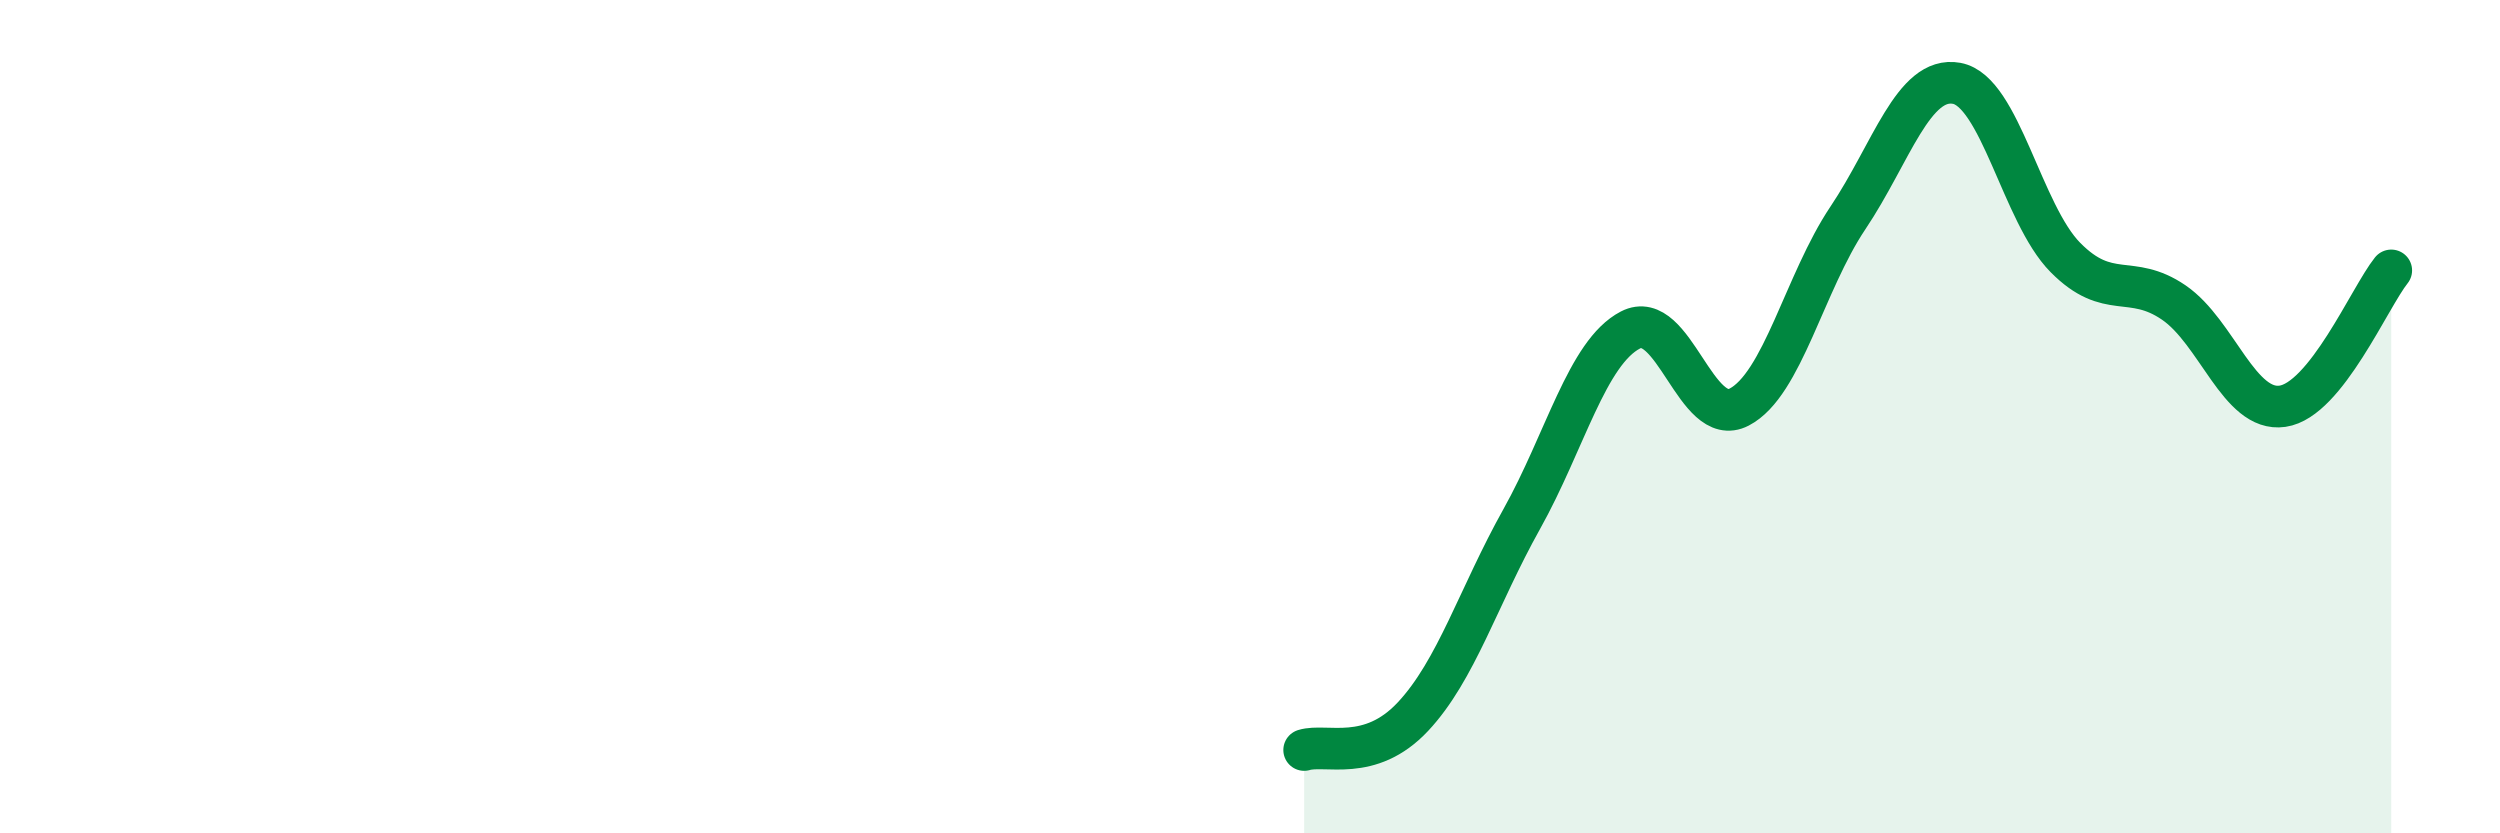 
    <svg width="60" height="20" viewBox="0 0 60 20" xmlns="http://www.w3.org/2000/svg">
      <path
        d="M 31.3,18 C 31.82,17.84 32.87,18.31 33.91,17.2 C 34.95,16.09 35.48,14.32 36.52,12.46 C 37.56,10.6 38.09,8.46 39.13,7.92 C 40.17,7.38 40.7,10.31 41.74,9.77 C 42.78,9.23 43.31,6.78 44.35,5.23 C 45.39,3.68 45.92,1.81 46.96,2 C 48,2.19 48.53,5.13 49.57,6.18 C 50.61,7.23 51.13,6.55 52.17,7.26 C 53.21,7.97 53.74,9.9 54.78,9.75 C 55.82,9.6 56.87,7.14 57.39,6.49L57.39 20L31.3 20Z"
        fill="#008740"
        opacity="0.1"
        stroke-linecap="round"
        stroke-linejoin="round"
      />
      <path
        d="M 31.3,18 C 31.82,17.84 32.87,18.31 33.91,17.2 C 34.95,16.09 35.48,14.32 36.52,12.46 C 37.56,10.6 38.09,8.46 39.13,7.92 C 40.17,7.38 40.7,10.31 41.74,9.77 C 42.78,9.23 43.31,6.78 44.35,5.23 C 45.39,3.68 45.92,1.81 46.96,2 C 48,2.19 48.53,5.13 49.57,6.18 C 50.61,7.23 51.13,6.55 52.17,7.26 C 53.21,7.97 53.74,9.9 54.78,9.75 C 55.82,9.6 56.87,7.14 57.39,6.49"
        stroke="#008740"
        stroke-width="1"
        fill="none"
        stroke-linecap="round"
        stroke-linejoin="round"
      />
    </svg>
  